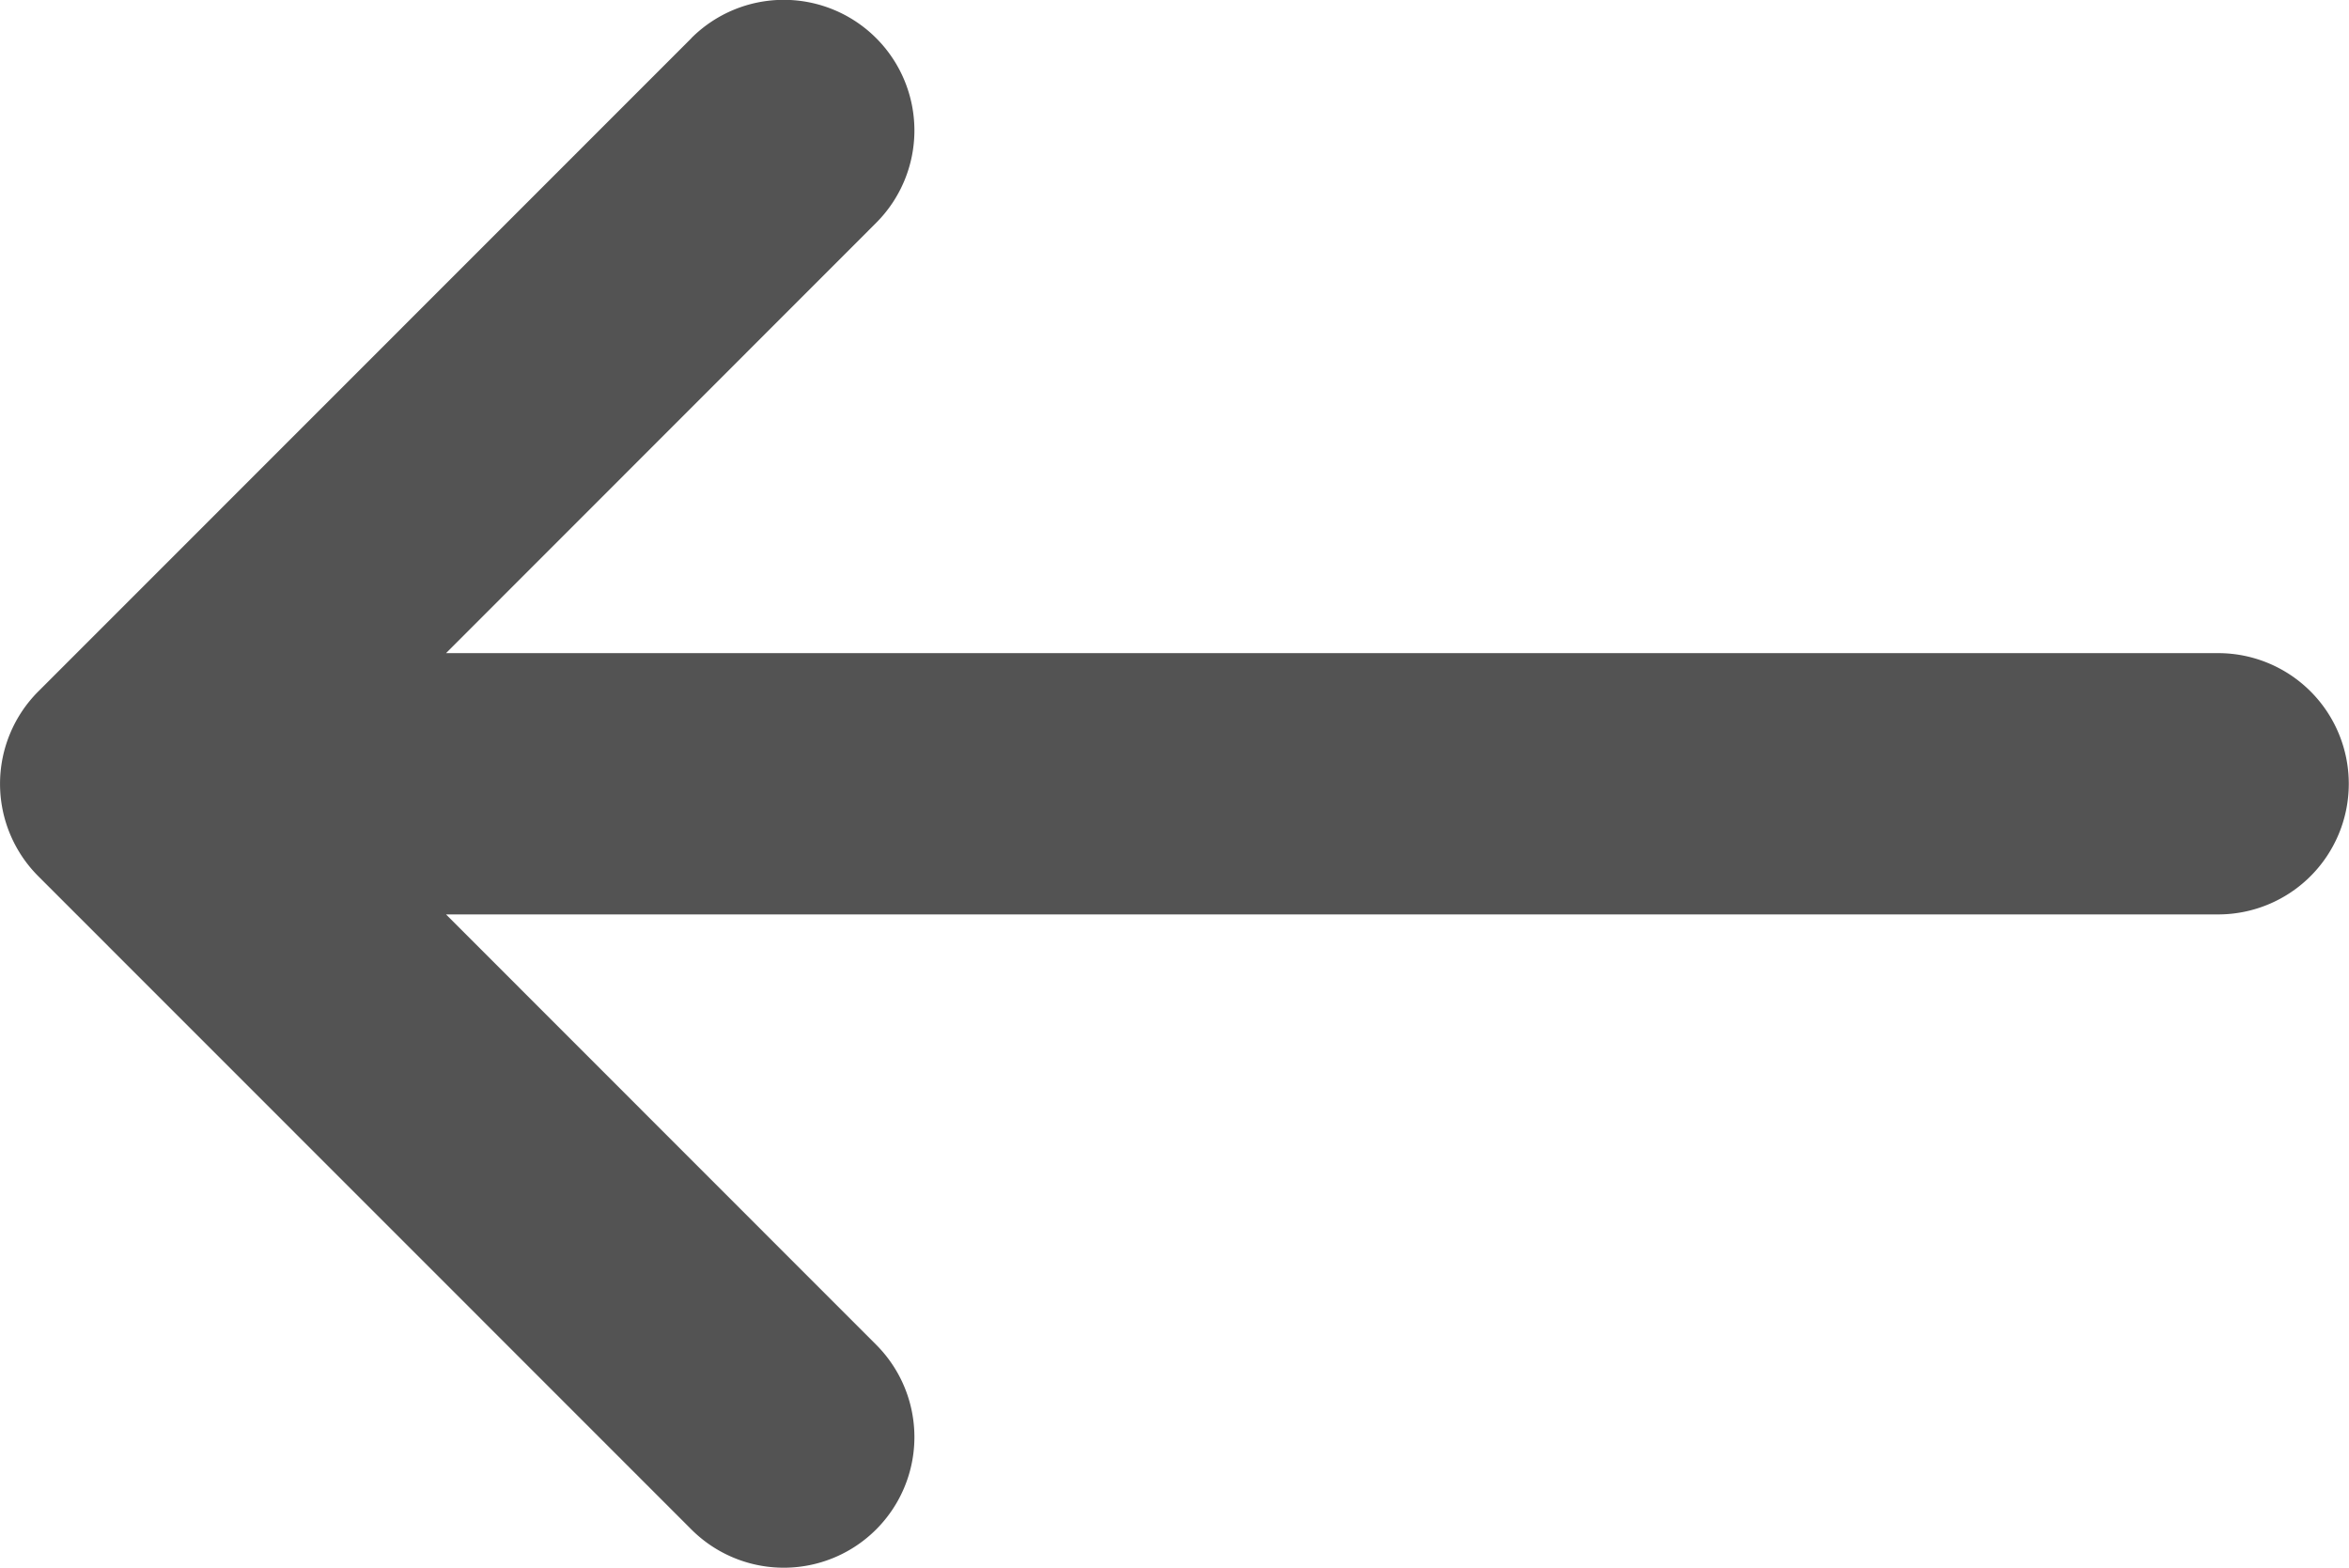 <svg xmlns="http://www.w3.org/2000/svg" width="21.098" height="14.083" viewBox="0 0 21.098 14.083">
  <g id="Icon_metro-arrow-right" data-name="Icon metro-arrow-right" transform="translate(21.097 14.083) rotate(180)">
    <path id="Icon_metro-arrow-right-2" data-name="Icon metro-arrow-right" d="M13.386,19.524l5.866-5.868a1.174,1.174,0,0,0,0-1.66L13.386,6.128a1.173,1.173,0,0,0-1.659,1.66l3.863,3.865H-.328A1.173,1.173,0,0,0-1.5,12.826,1.173,1.173,0,0,0-.328,14H15.59l-3.863,3.865a1.173,1.173,0,1,0,1.659,1.66Z" transform="translate(1.501 -5.784)" fill="#535353"/>
  </g>
</svg>
